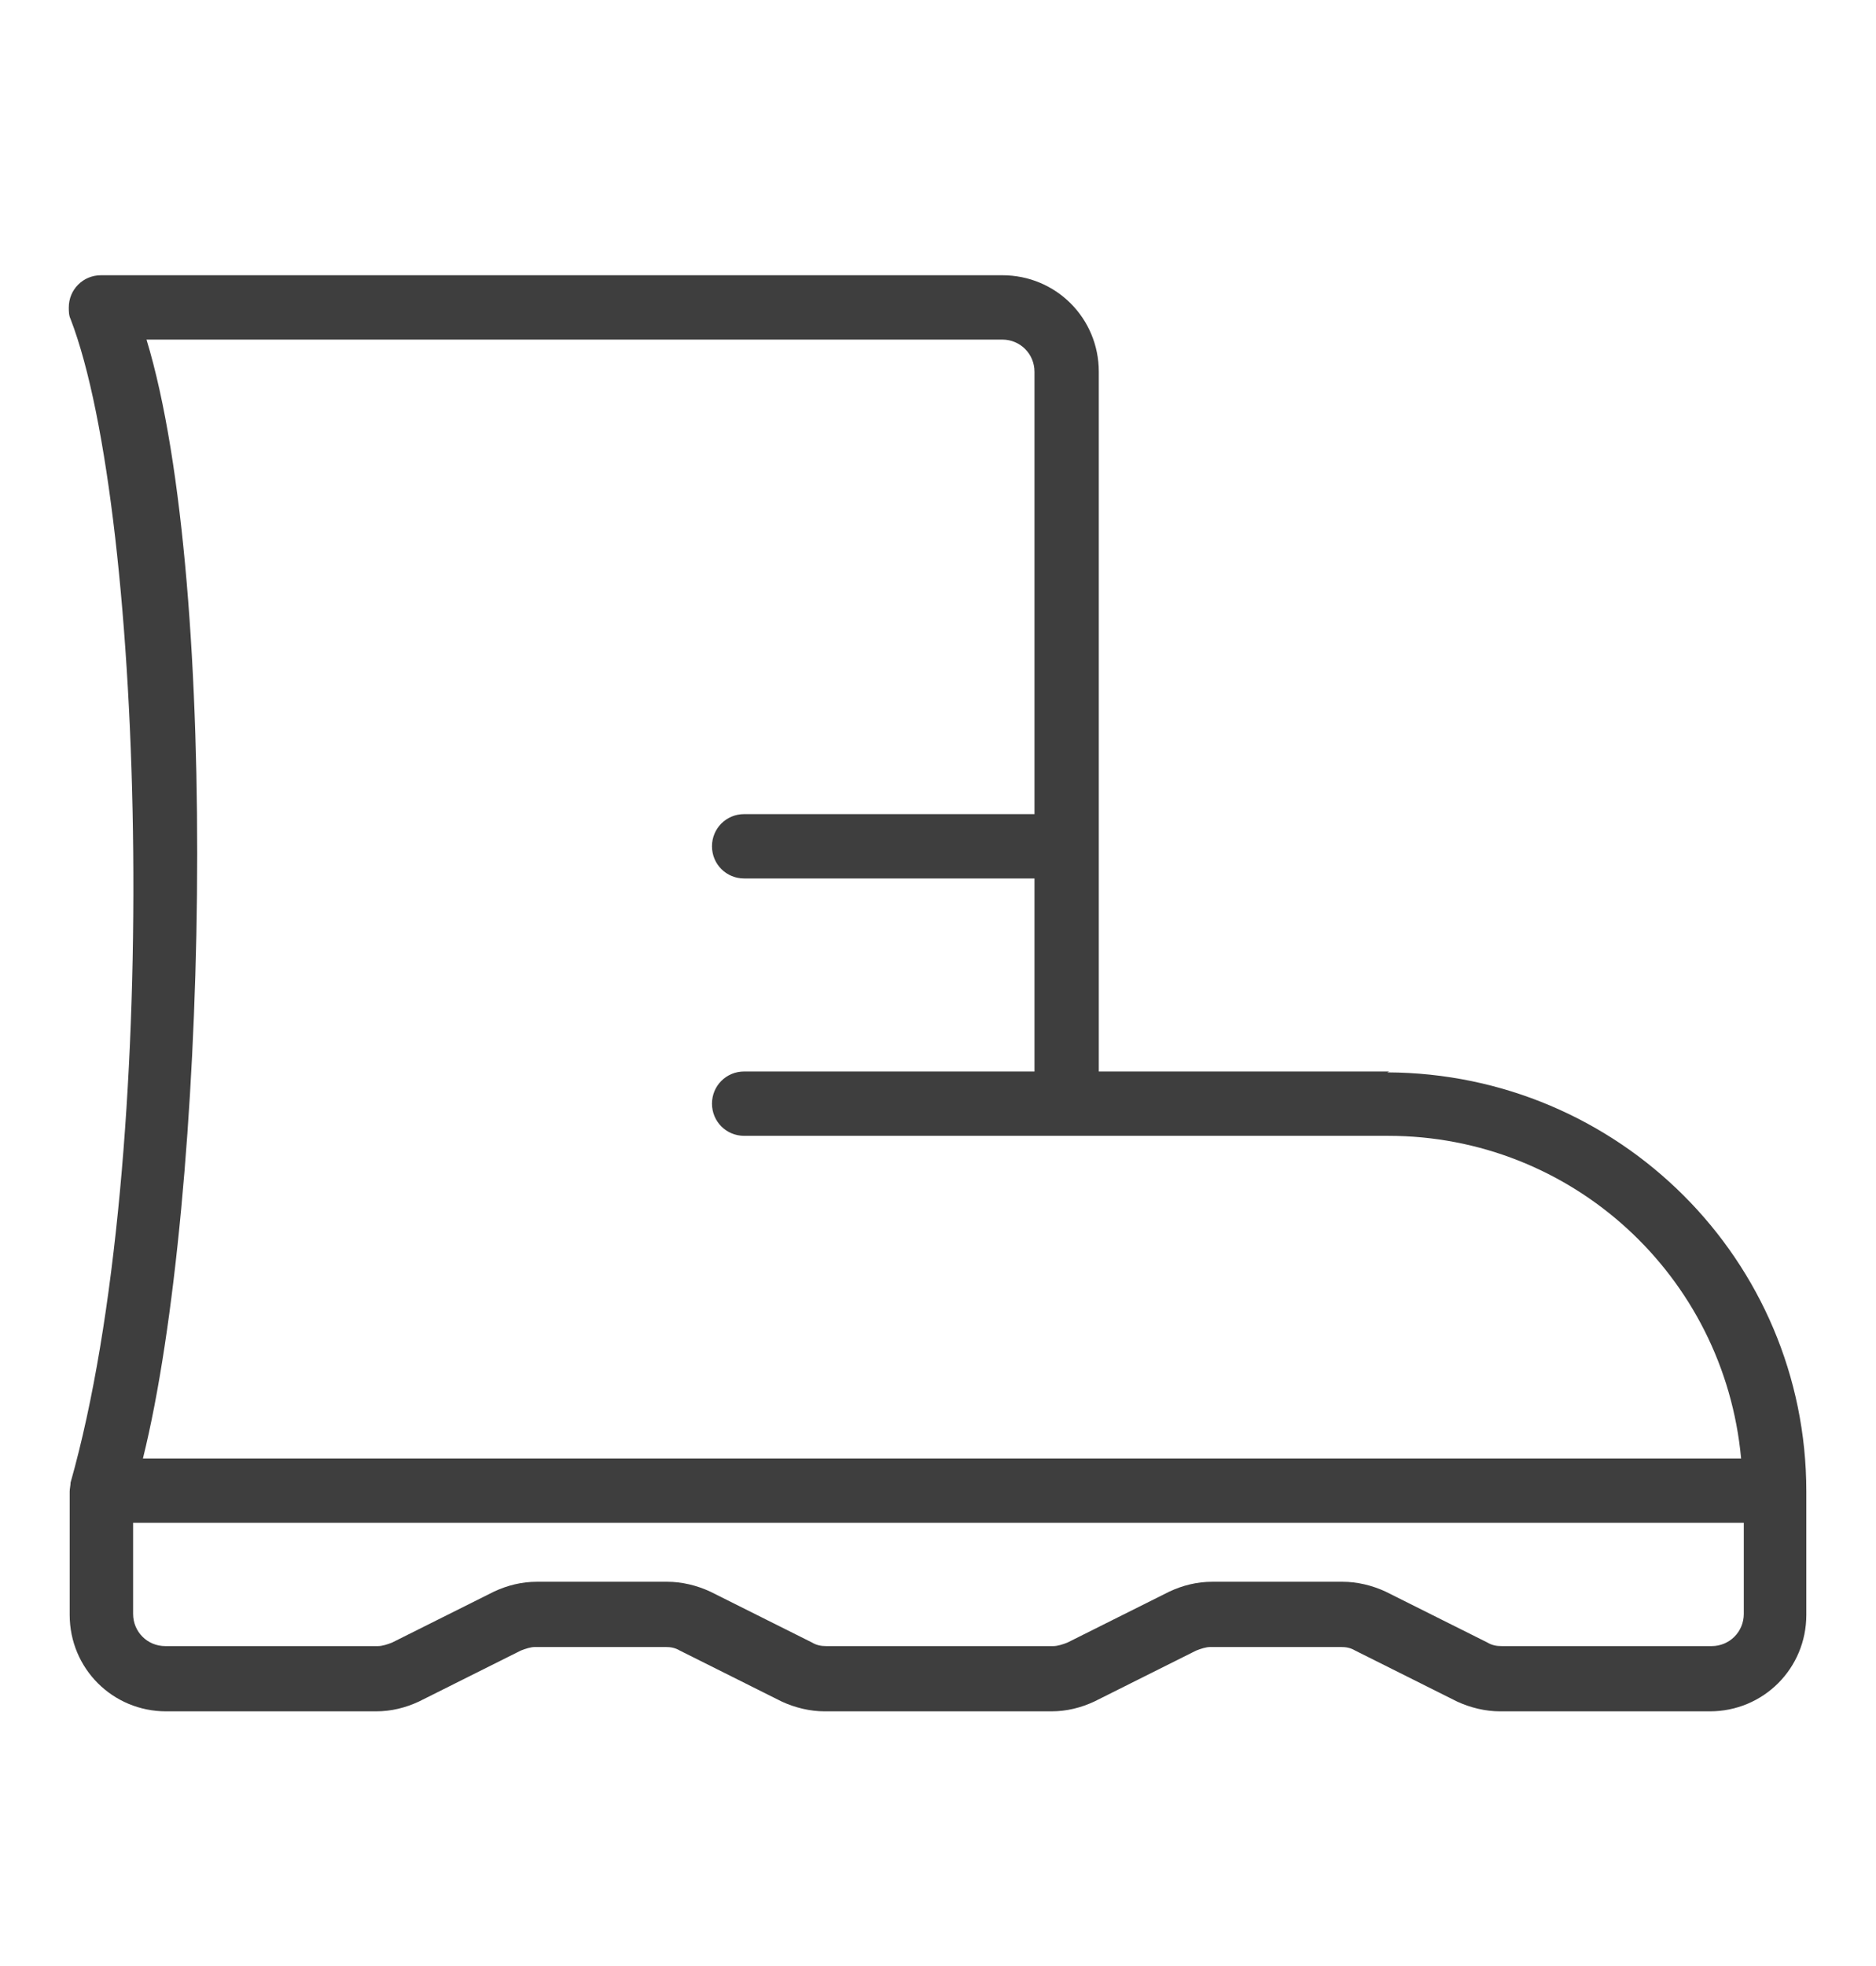 <svg xmlns="http://www.w3.org/2000/svg" fill="none" viewBox="0 0 21 22" height="22" width="21">
<path fill="#3E3E3E" d="M15.55 11.99H12.3V4.16C12.3 3.56 11.82 3.08 11.22 3.08H1.13C0.93 3.08 0.77 3.24 0.77 3.44C0.77 3.48 0.77 3.53 0.79 3.57C1.63 5.75 1.82 12.96 0.79 16.59C0.79 16.62 0.78 16.66 0.78 16.69V18.07C0.78 18.67 1.26 19.15 1.86 19.15H4.21C4.38 19.15 4.54 19.11 4.69 19.04L5.83 18.47C5.88 18.45 5.94 18.43 5.99 18.43H7.45C7.51 18.43 7.56 18.44 7.61 18.47L8.75 19.04C8.9 19.11 9.07 19.15 9.23 19.15H11.77C11.94 19.15 12.1 19.11 12.25 19.04L13.39 18.47C13.44 18.45 13.5 18.43 13.55 18.43H15.01C15.07 18.43 15.12 18.44 15.17 18.47L16.31 19.04C16.46 19.11 16.63 19.15 16.79 19.15H19.14C19.74 19.15 20.22 18.67 20.22 18.07V16.69C20.22 14.1 18.12 12.01 15.53 12L15.55 11.99ZM1.63 3.8H11.22C11.42 3.8 11.58 3.96 11.58 4.16V9.11H8.33C8.13 9.11 7.97 9.27 7.97 9.47C7.97 9.67 8.13 9.83 8.33 9.83H11.58V11.99H8.33C8.13 11.99 7.97 12.15 7.97 12.35C7.97 12.55 8.13 12.71 8.33 12.71H15.54C17.59 12.71 19.3 14.27 19.49 16.32H1.6C2.32 13.42 2.48 6.56 1.64 3.8H1.63ZM19.52 18.06C19.52 18.26 19.36 18.42 19.16 18.42H16.81C16.75 18.42 16.7 18.41 16.65 18.38L15.51 17.81C15.36 17.74 15.19 17.7 15.03 17.7H13.57C13.4 17.7 13.24 17.74 13.09 17.81L11.95 18.38C11.9 18.4 11.84 18.42 11.79 18.42H9.25C9.19 18.42 9.14 18.41 9.09 18.38L7.95 17.81C7.8 17.74 7.63 17.7 7.47 17.7H6.01C5.84 17.7 5.68 17.74 5.53 17.81L4.39 18.38C4.34 18.4 4.28 18.42 4.23 18.42H1.85C1.65 18.42 1.49 18.26 1.49 18.06V17.04H19.52V18.06Z"></path>
</svg>
